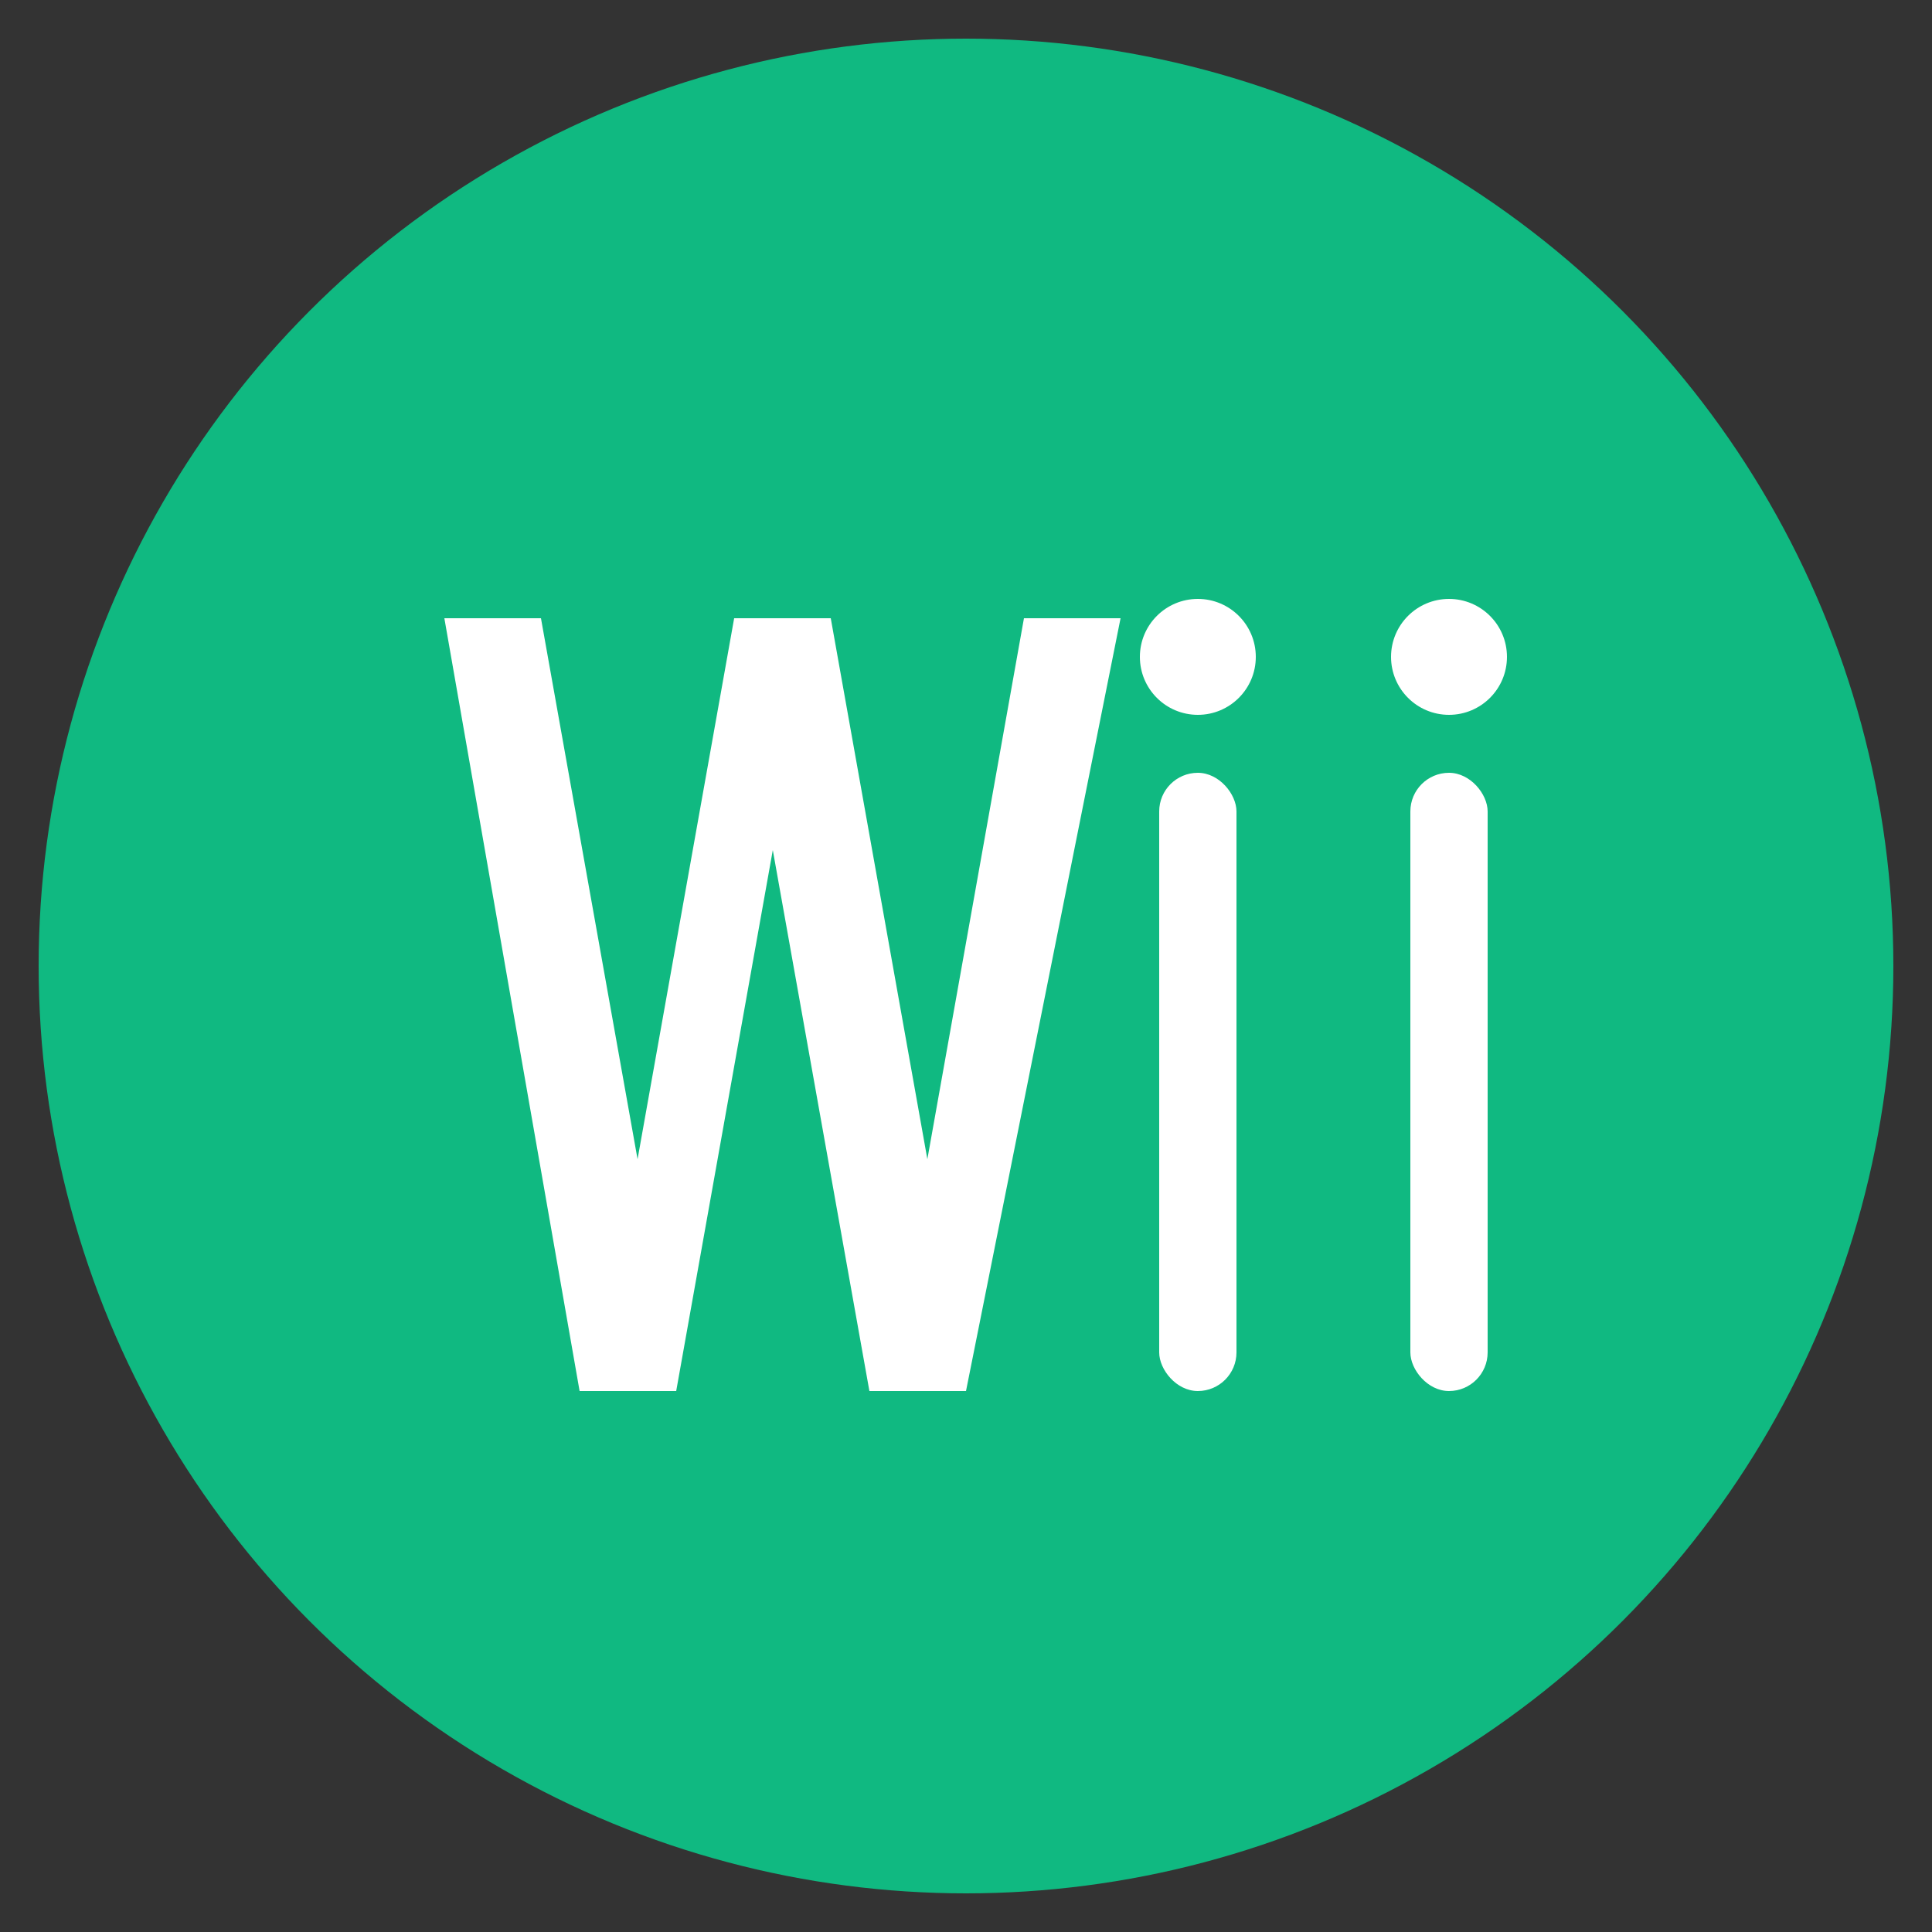 <svg xmlns="http://www.w3.org/2000/svg" viewBox="0 0 100 100">
  <rect x="0" y="0" width="100" height="100" fill="#333333" stroke="none"/>
  <!-- Simple Green Background -->
  <circle cx="50" cy="50" r="48" fill="#10B981" />
  
  <!-- "Wii" Text in White with dotted i's -->
  <g fill="#ffffff">
    <!-- W - lean version -->
    <path d="M23,32 L28,32 L33,60 L38,32 L43,32 L48,60 L53,32 L58,32 L50,72 L45,72 L40,44 L35,72 L30,72 L23,32 Z" />
    
    <!-- first i with dot -->
    <circle cx="62" cy="34" r="3" /> <!-- dot -->
    <rect x="60" y="40" width="4" height="32" rx="2" /> <!-- stem -->
    
    <!-- second i with dot -->
    <circle cx="75" cy="34" r="3" /> <!-- dot -->
    <rect x="73" y="40" width="4" height="32" rx="2" /> <!-- stem -->
  </g>
</svg>